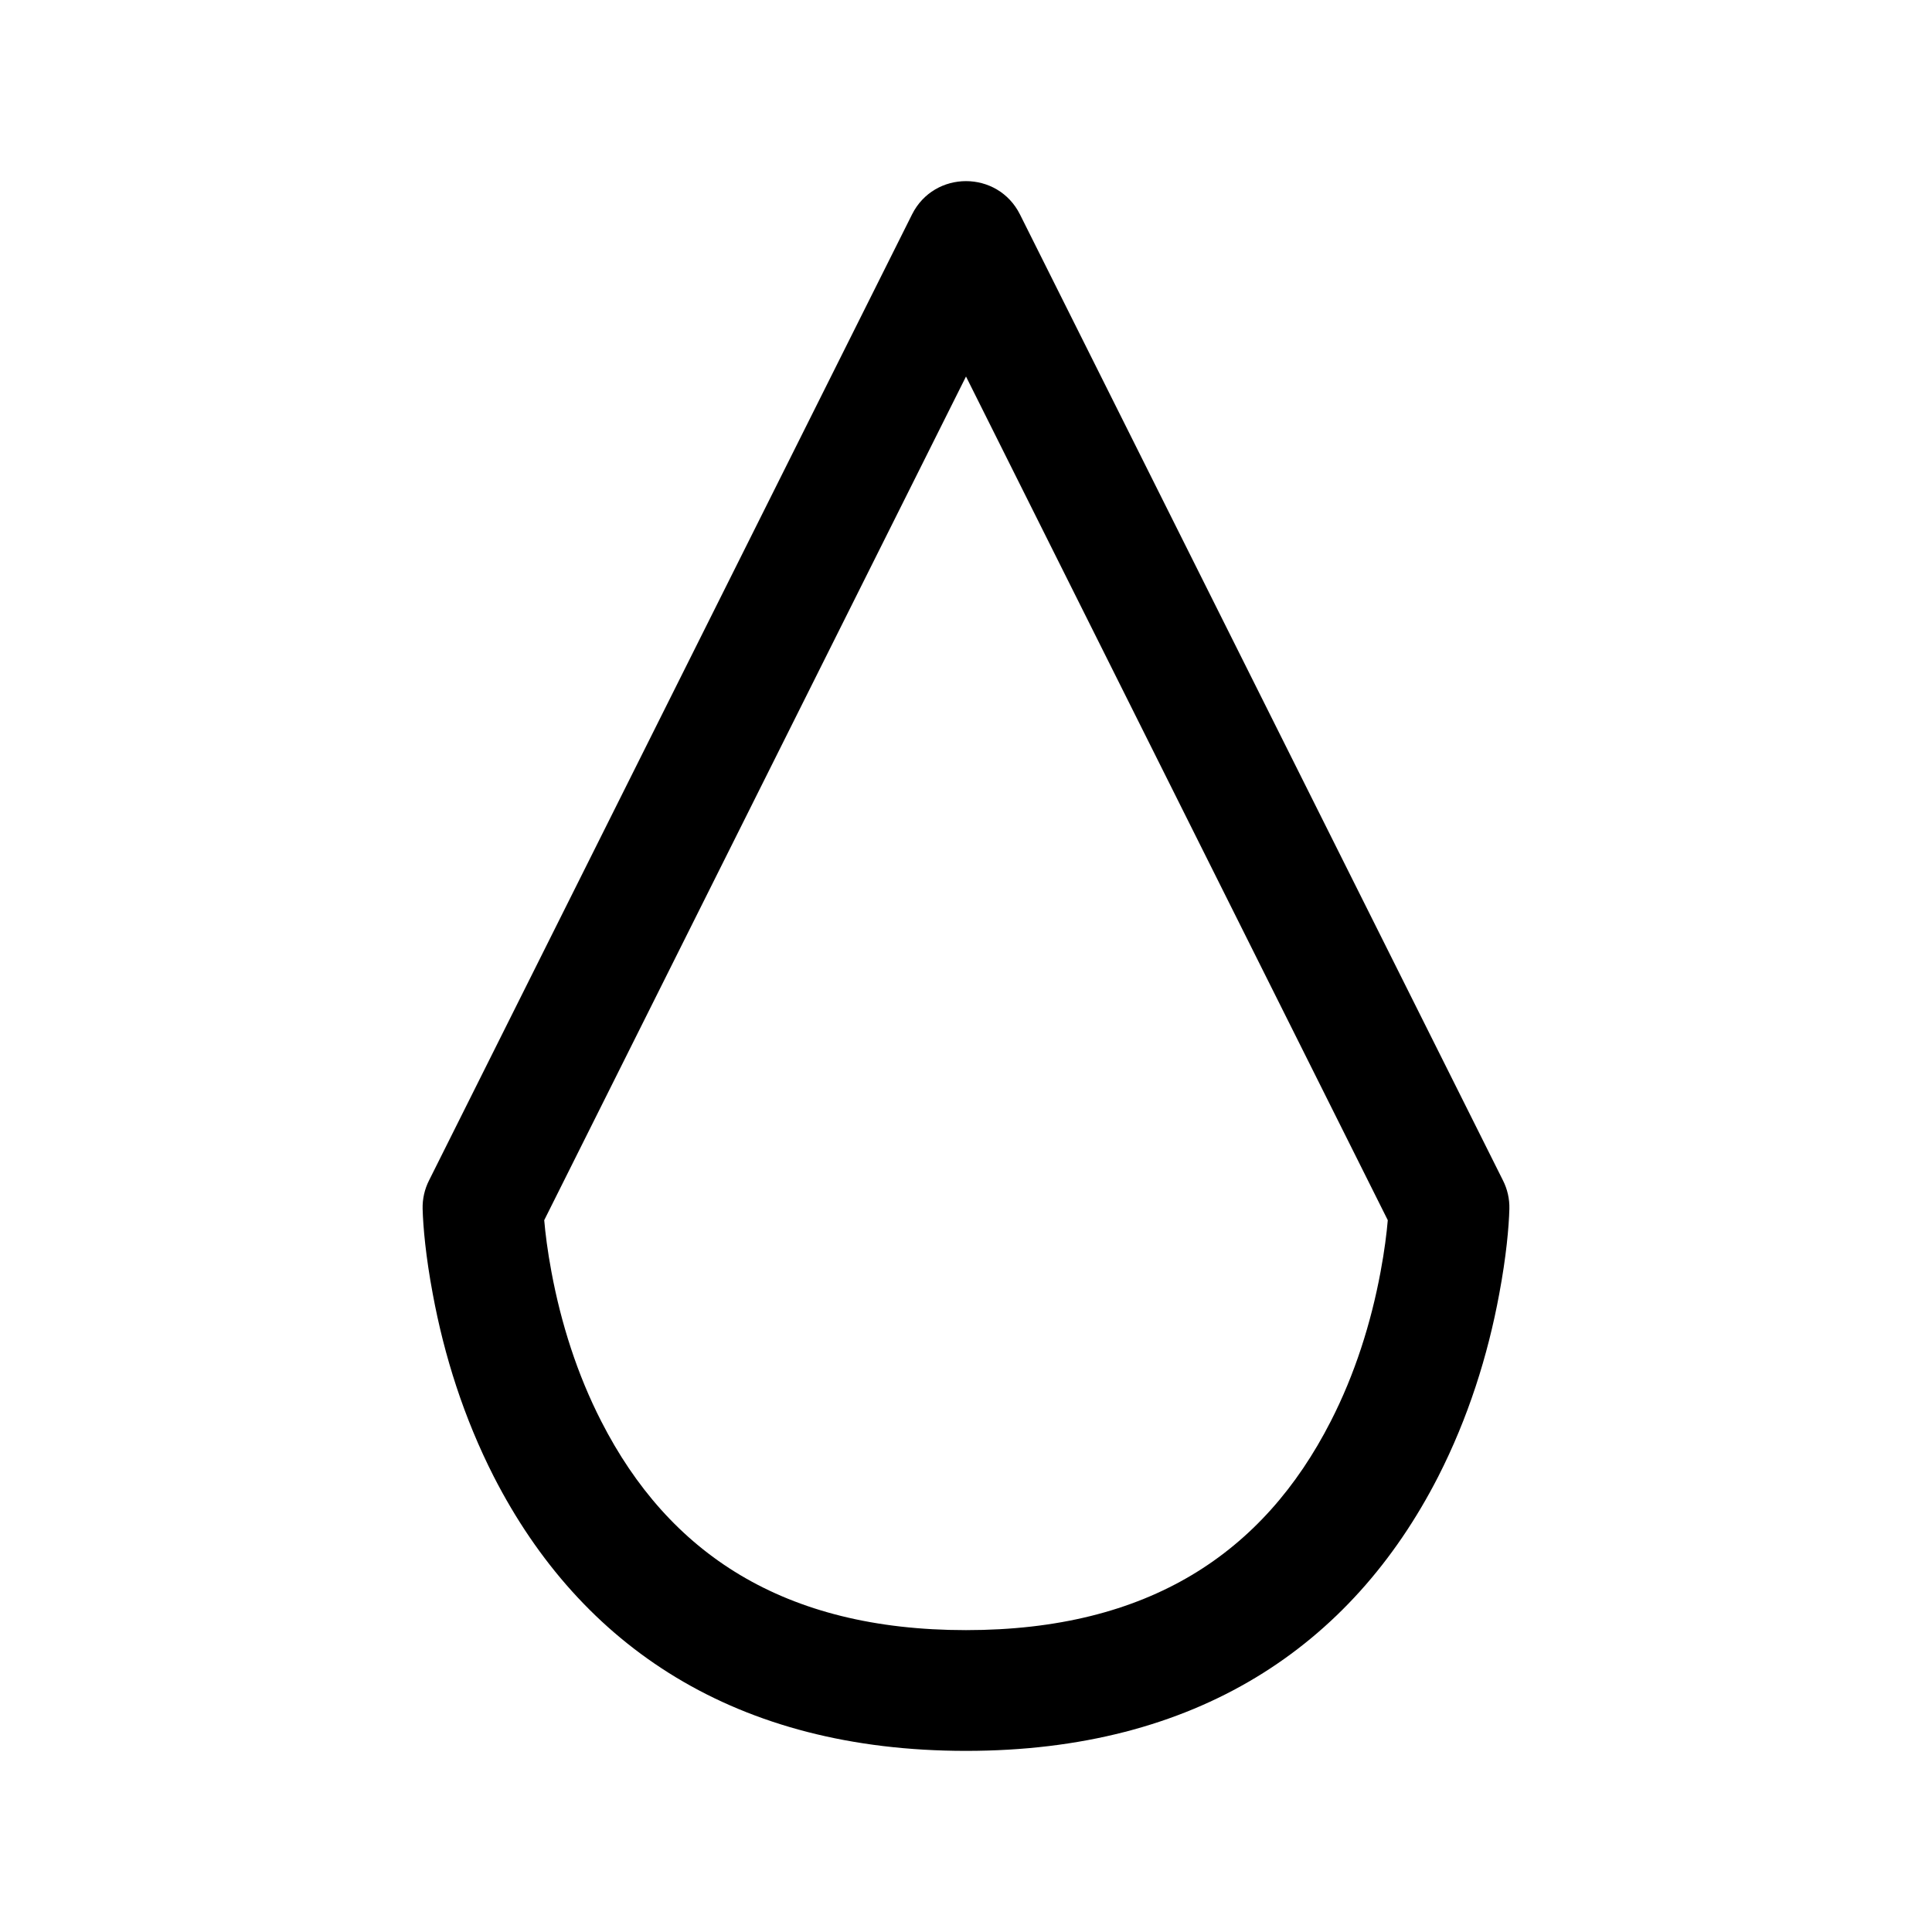 <!--
  - SPDX-License-Identifier: Apache-2.0
  -
  - The OpenSearch Contributors require contributions made to
  - this file be licensed under the Apache-2.0 license or a
  - compatible open source license.
  -
  - Modifications Copyright OpenSearch Contributors. See
  - GitHub history for details.
  -->

<svg xmlns="http://www.w3.org/2000/svg" xmlns:xlink="http://www.w3.org/1999/xlink" width="16" height="16" viewBox="0 0 16 16">
  <path d="M7.553,1.776 C7.737,1.408 8.263,1.408 8.447,1.776 L12.447,9.776 C12.484,9.849 12.502,9.93 12.5,10.011 C12.496,10.162 12.474,10.407 12.416,10.716 C12.321,11.23 12.158,11.743 11.911,12.228 C11.189,13.638 9.906,14.5 8,14.5 C6.094,14.5 4.811,13.638 4.089,12.228 C3.842,11.743 3.679,11.23 3.584,10.716 C3.526,10.407 3.504,10.162 3.5,10.011 C3.498,9.93 3.516,9.849 3.553,9.776 L7.553,1.776 Z M4.507,10.105 C4.516,10.211 4.534,10.358 4.567,10.534 C4.646,10.958 4.78,11.382 4.98,11.772 C5.537,12.862 6.487,13.5 8,13.5 C9.513,13.5 10.463,12.862 11.02,11.772 C11.22,11.382 11.354,10.958 11.433,10.534 C11.466,10.358 11.484,10.211 11.493,10.105 L8,3.118 L4.507,10.105 Z" />
</svg>
